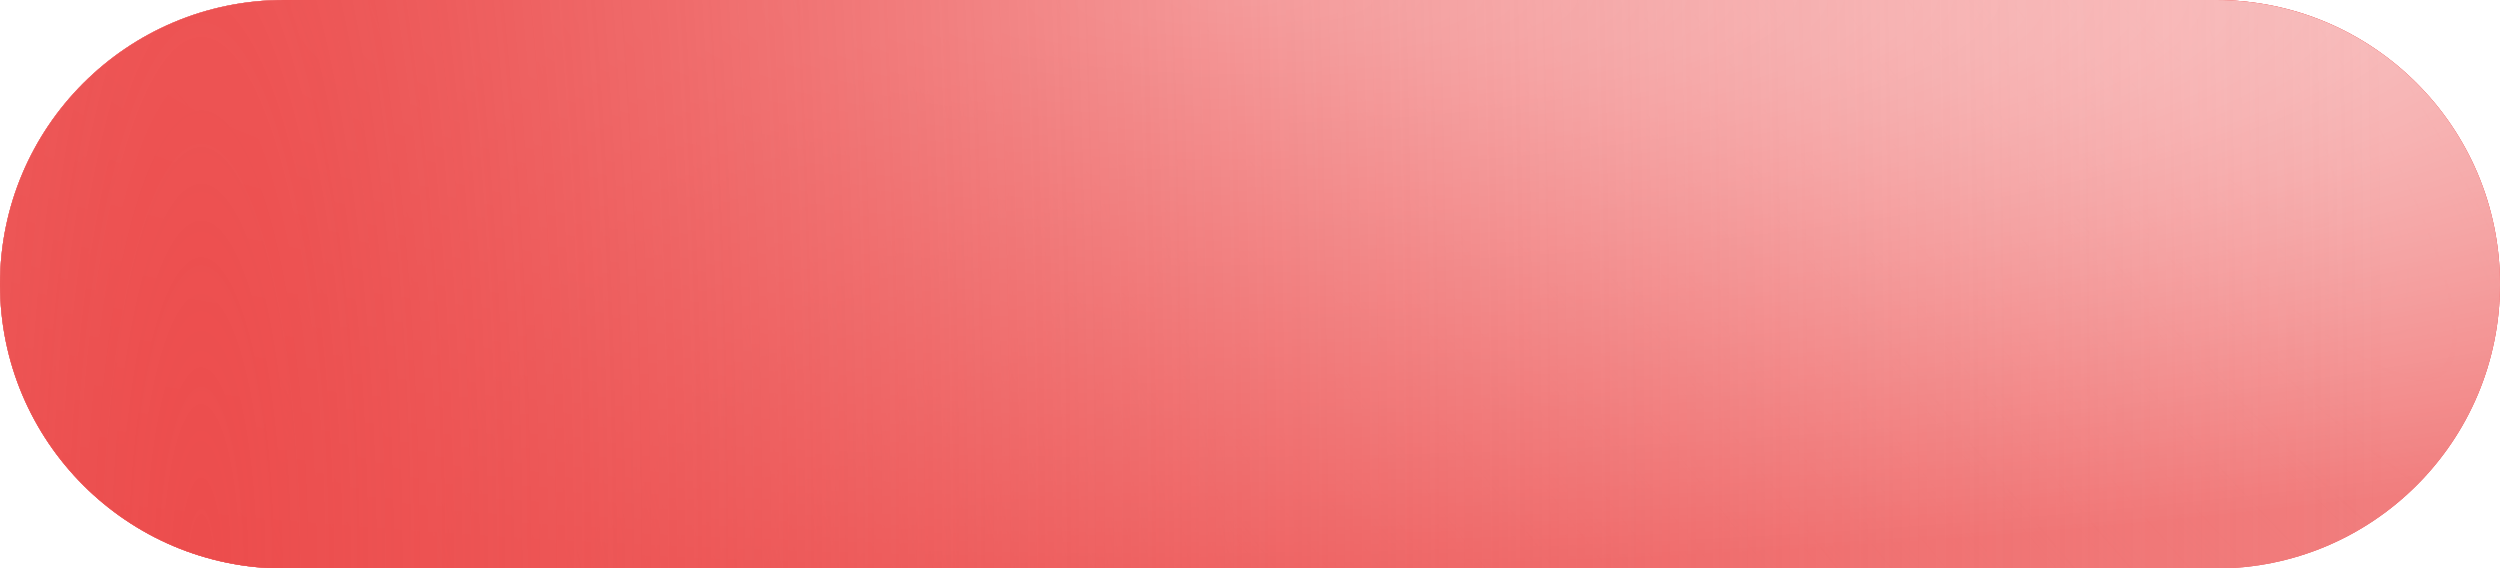 <?xml version="1.0" encoding="UTF-8"?> <svg xmlns="http://www.w3.org/2000/svg" width="365" height="83" viewBox="0 0 365 83" fill="none"> <g filter="url(#filter0_d_226_3)"> <path d="M0 41.5C0 18.58 18.58 0 41.5 0H323.5C346.42 0 365 18.58 365 41.5V41.5C365 64.42 346.42 83 323.5 83H41.5C18.58 83 0 64.42 0 41.5V41.5Z" fill="#EC4D4D"></path> <path d="M0 41.5C0 18.58 18.58 0 41.5 0H323.5C346.42 0 365 18.58 365 41.5V41.5C365 64.42 346.42 83 323.5 83H41.5C18.58 83 0 64.42 0 41.5V41.5Z" fill="url(#paint0_radial_226_3)"></path> <path d="M0 41.5C0 18.58 18.58 0 41.5 0H323.5C346.42 0 365 18.58 365 41.5V41.5C365 64.42 346.42 83 323.5 83H41.5C18.58 83 0 64.42 0 41.5V41.5Z" fill="url(#paint1_radial_226_3)"></path> <path d="M0 41.5C0 18.58 18.58 0 41.5 0H323.5C346.42 0 365 18.58 365 41.5V41.5C365 64.42 346.42 83 323.5 83H41.5C18.58 83 0 64.42 0 41.5V41.5Z" fill="url(#paint2_radial_226_3)"></path> <path d="M0 41.5C0 18.58 18.58 0 41.5 0H323.5C346.42 0 365 18.58 365 41.5V41.5C365 64.42 346.42 83 323.5 83H41.5C18.58 83 0 64.42 0 41.5V41.5Z" fill="url(#paint3_radial_226_3)" fill-opacity="0.9"></path> <path d="M0 41.5C0 18.58 18.58 0 41.5 0H323.5C346.42 0 365 18.58 365 41.5V41.5C365 64.42 346.42 83 323.5 83H41.5C18.58 83 0 64.42 0 41.5V41.5Z" fill="url(#paint4_radial_226_3)"></path> </g> <defs> <filter id="filter0_d_226_3" x="0" y="0" width="365" height="83" filterUnits="userSpaceOnUse" color-interpolation-filters="sRGB"> <feFlood flood-opacity="0" result="BackgroundImageFix"></feFlood> <feColorMatrix in="SourceAlpha" type="matrix" values="0 0 0 0 0 0 0 0 0 0 0 0 0 0 0 0 0 0 127 0" result="hardAlpha"></feColorMatrix> <feOffset></feOffset> <feComposite in2="hardAlpha" operator="out"></feComposite> <feColorMatrix type="matrix" values="0 0 0 0 0.387 0 0 0 0 0.613 0 0 0 0 0.281 0 0 0 1 0"></feColorMatrix> <feBlend mode="normal" in2="BackgroundImageFix" result="effect1_dropShadow_226_3"></feBlend> <feBlend mode="normal" in="SourceGraphic" in2="effect1_dropShadow_226_3" result="shape"></feBlend> </filter> <radialGradient id="paint0_radial_226_3" cx="0" cy="0" r="1" gradientUnits="userSpaceOnUse" gradientTransform="translate(306.987 -9.623) rotate(143.349) scale(155.164 678.209)"> <stop stop-color="#EC4D4D"></stop> <stop offset="1" stop-color="#EC4D4D" stop-opacity="0"></stop> </radialGradient> <radialGradient id="paint1_radial_226_3" cx="0" cy="0" r="1" gradientUnits="userSpaceOnUse" gradientTransform="translate(45.927 83) scale(136.573 594.929)"> <stop stop-color="#EC4D4D"></stop> <stop offset="0.797" stop-color="#EC4D4D" stop-opacity="0.3"></stop> </radialGradient> <radialGradient id="paint2_radial_226_3" cx="0" cy="0" r="1" gradientUnits="userSpaceOnUse" gradientTransform="translate(36.258 110.667) rotate(-10.713) scale(148.836 648.561)"> <stop stop-color="#EC4D4D"></stop> <stop offset="1" stop-color="#EC4D4D" stop-opacity="0"></stop> </radialGradient> <radialGradient id="paint3_radial_226_3" cx="0" cy="0" r="1" gradientUnits="userSpaceOnUse" gradientTransform="translate(181.977) rotate(89.639) scale(83.002 365.007)"> <stop stop-color="white"></stop> <stop offset="1" stop-color="white" stop-opacity="0.3"></stop> </radialGradient> <radialGradient id="paint4_radial_226_3" cx="0" cy="0" r="1" gradientUnits="userSpaceOnUse" gradientTransform="translate(31.375 83) scale(314.799 1362.35)"> <stop stop-color="#EC4D4D"></stop> <stop offset="1" stop-color="#EC4D4D" stop-opacity="0"></stop> </radialGradient> </defs> </svg> 
